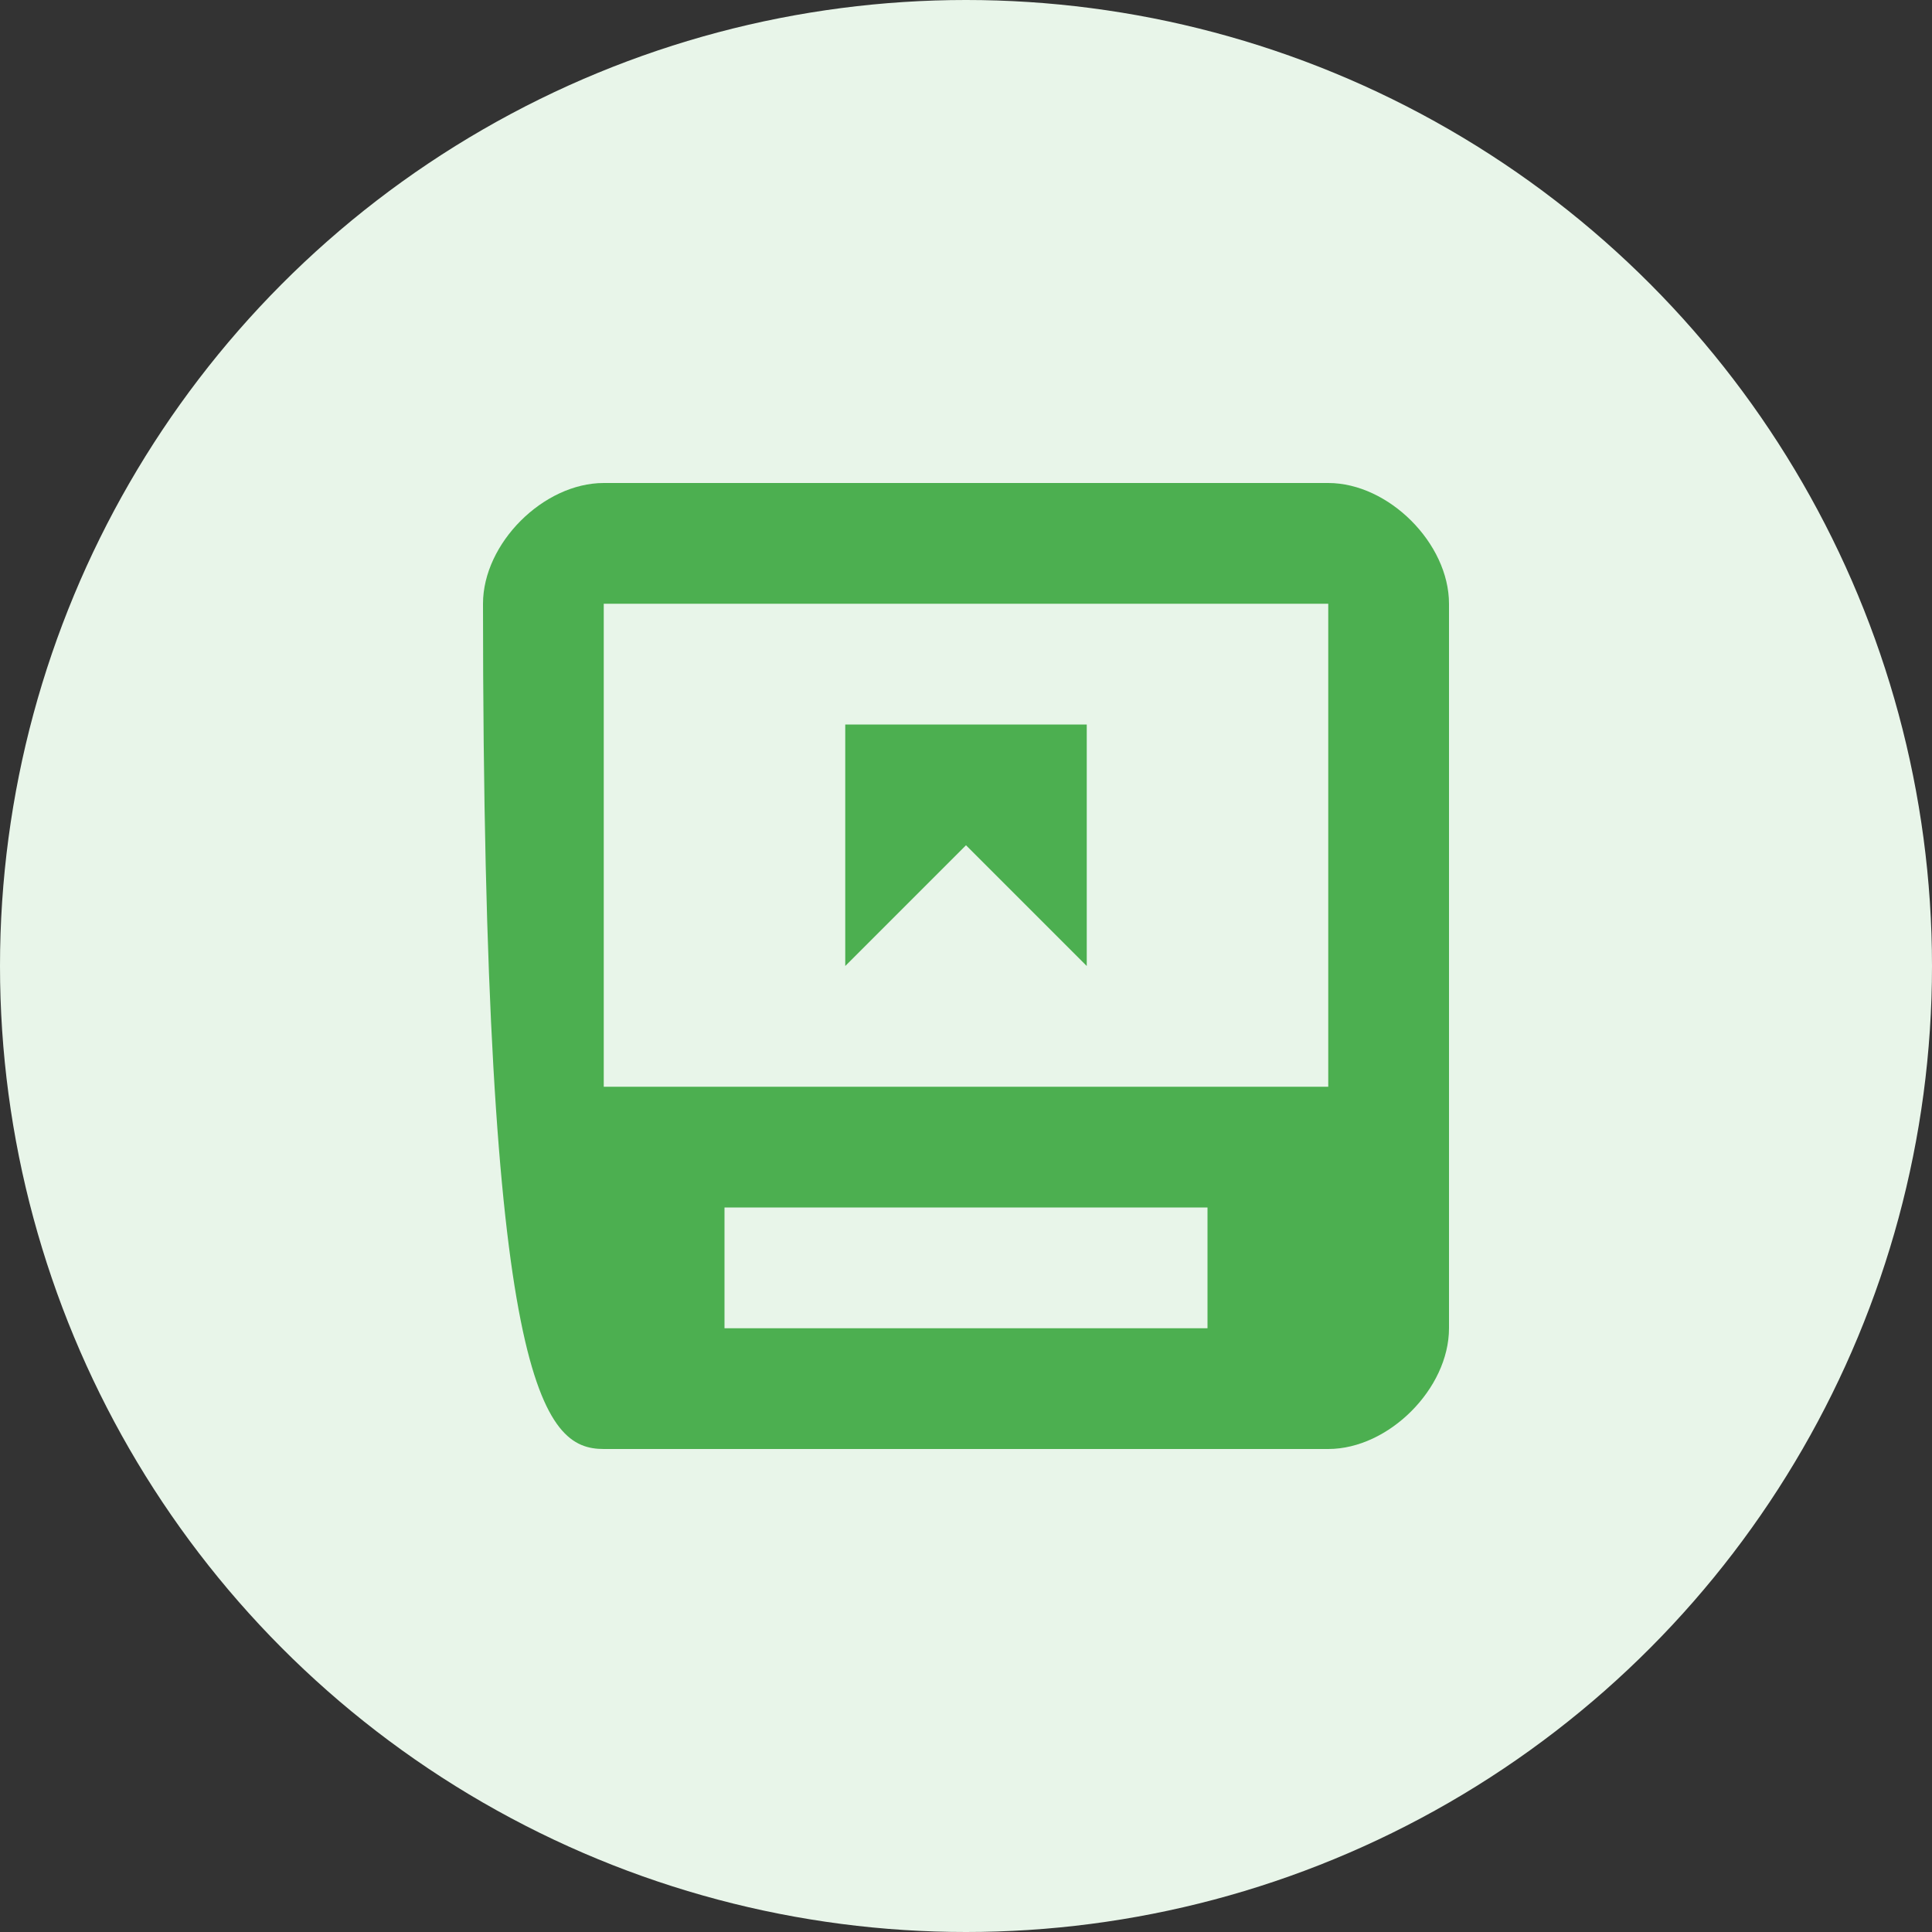 <svg xmlns="http://www.w3.org/2000/svg" width="80" height="80" viewBox="0 0 80 80">
  <rect x="0" y="0" width="80" height="80" fill="#333333" stroke="none"/>
  <circle cx="40" cy="40" r="40" fill="#E8F5E9" />
  <path fill="#4CAF50" d="M25,20 L55,20 C57.5,20 60,22.5 60,25 L60,55 C60,57.5 57.5,60 55,60 L25,60 C22.5,60 20,57.5 20,25 L20,25 C20,22.5 22.5,20 25,20 Z" />
  <path fill="#E8F5E9" d="M25,25 L55,25 L55,45 L25,45 Z" />
  <path fill="#E8F5E9" d="M30,50 L50,50 L50,55 L30,55 Z" />
  <path fill="#4CAF50" d="M35,30 L45,30 L45,40 L40,35 L35,40 Z" />
</svg> 